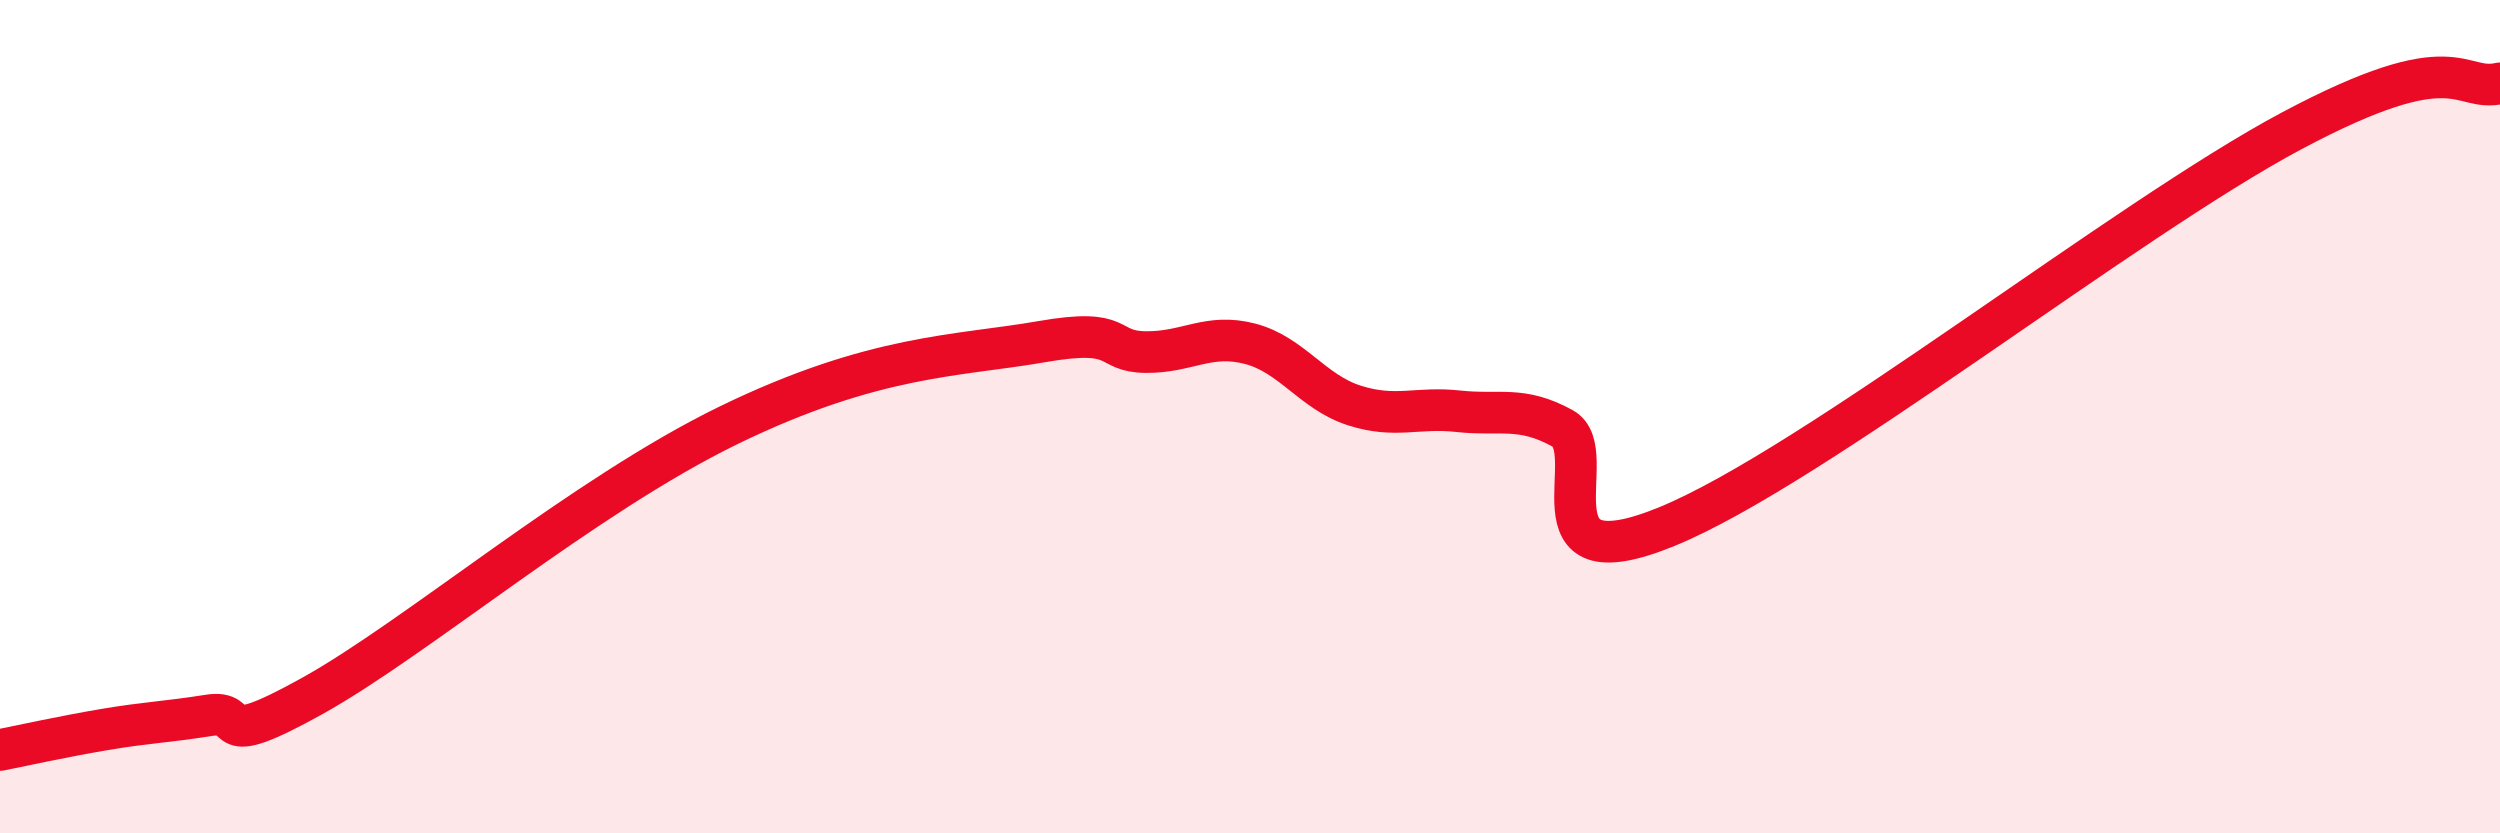 
    <svg width="60" height="20" viewBox="0 0 60 20" xmlns="http://www.w3.org/2000/svg">
      <path
        d="M 0,18 C 0.5,17.9 1.5,17.68 2.5,17.51 C 3.5,17.34 4,17.33 5,17.17 C 6,17.01 5,18.09 7.5,16.7 C 10,15.31 14,11.9 17.5,10.2 C 21,8.5 23,8.55 25,8.2 C 27,7.85 26.5,8.44 27.5,8.45 C 28.5,8.46 29,7.99 30,8.25 C 31,8.51 31.5,9.41 32.5,9.73 C 33.5,10.05 34,9.76 35,9.87 C 36,9.98 36.5,9.73 37.5,10.28 C 38.5,10.83 36.5,14.07 40,12.64 C 43.5,11.21 51,5.27 55,3.14 C 59,1.01 59,2.23 60,2L60 20L0 20Z"
        fill="#EB0A25"
        opacity="0.1"
        stroke-linecap="round"
        stroke-linejoin="round"
      />
      <path
        d="M 0,18 C 0.5,17.9 1.5,17.68 2.5,17.51 C 3.5,17.34 4,17.33 5,17.17 C 6,17.01 5,18.09 7.5,16.7 C 10,15.31 14,11.9 17.5,10.2 C 21,8.5 23,8.55 25,8.2 C 27,7.85 26.5,8.44 27.5,8.45 C 28.5,8.46 29,7.99 30,8.25 C 31,8.51 31.5,9.41 32.5,9.73 C 33.5,10.05 34,9.76 35,9.87 C 36,9.98 36.5,9.73 37.5,10.28 C 38.5,10.83 36.5,14.07 40,12.64 C 43.5,11.21 51,5.27 55,3.14 C 59,1.01 59,2.23 60,2"
        stroke="#EB0A25"
        stroke-width="1"
        fill="none"
        stroke-linecap="round"
        stroke-linejoin="round"
      />
    </svg>
  